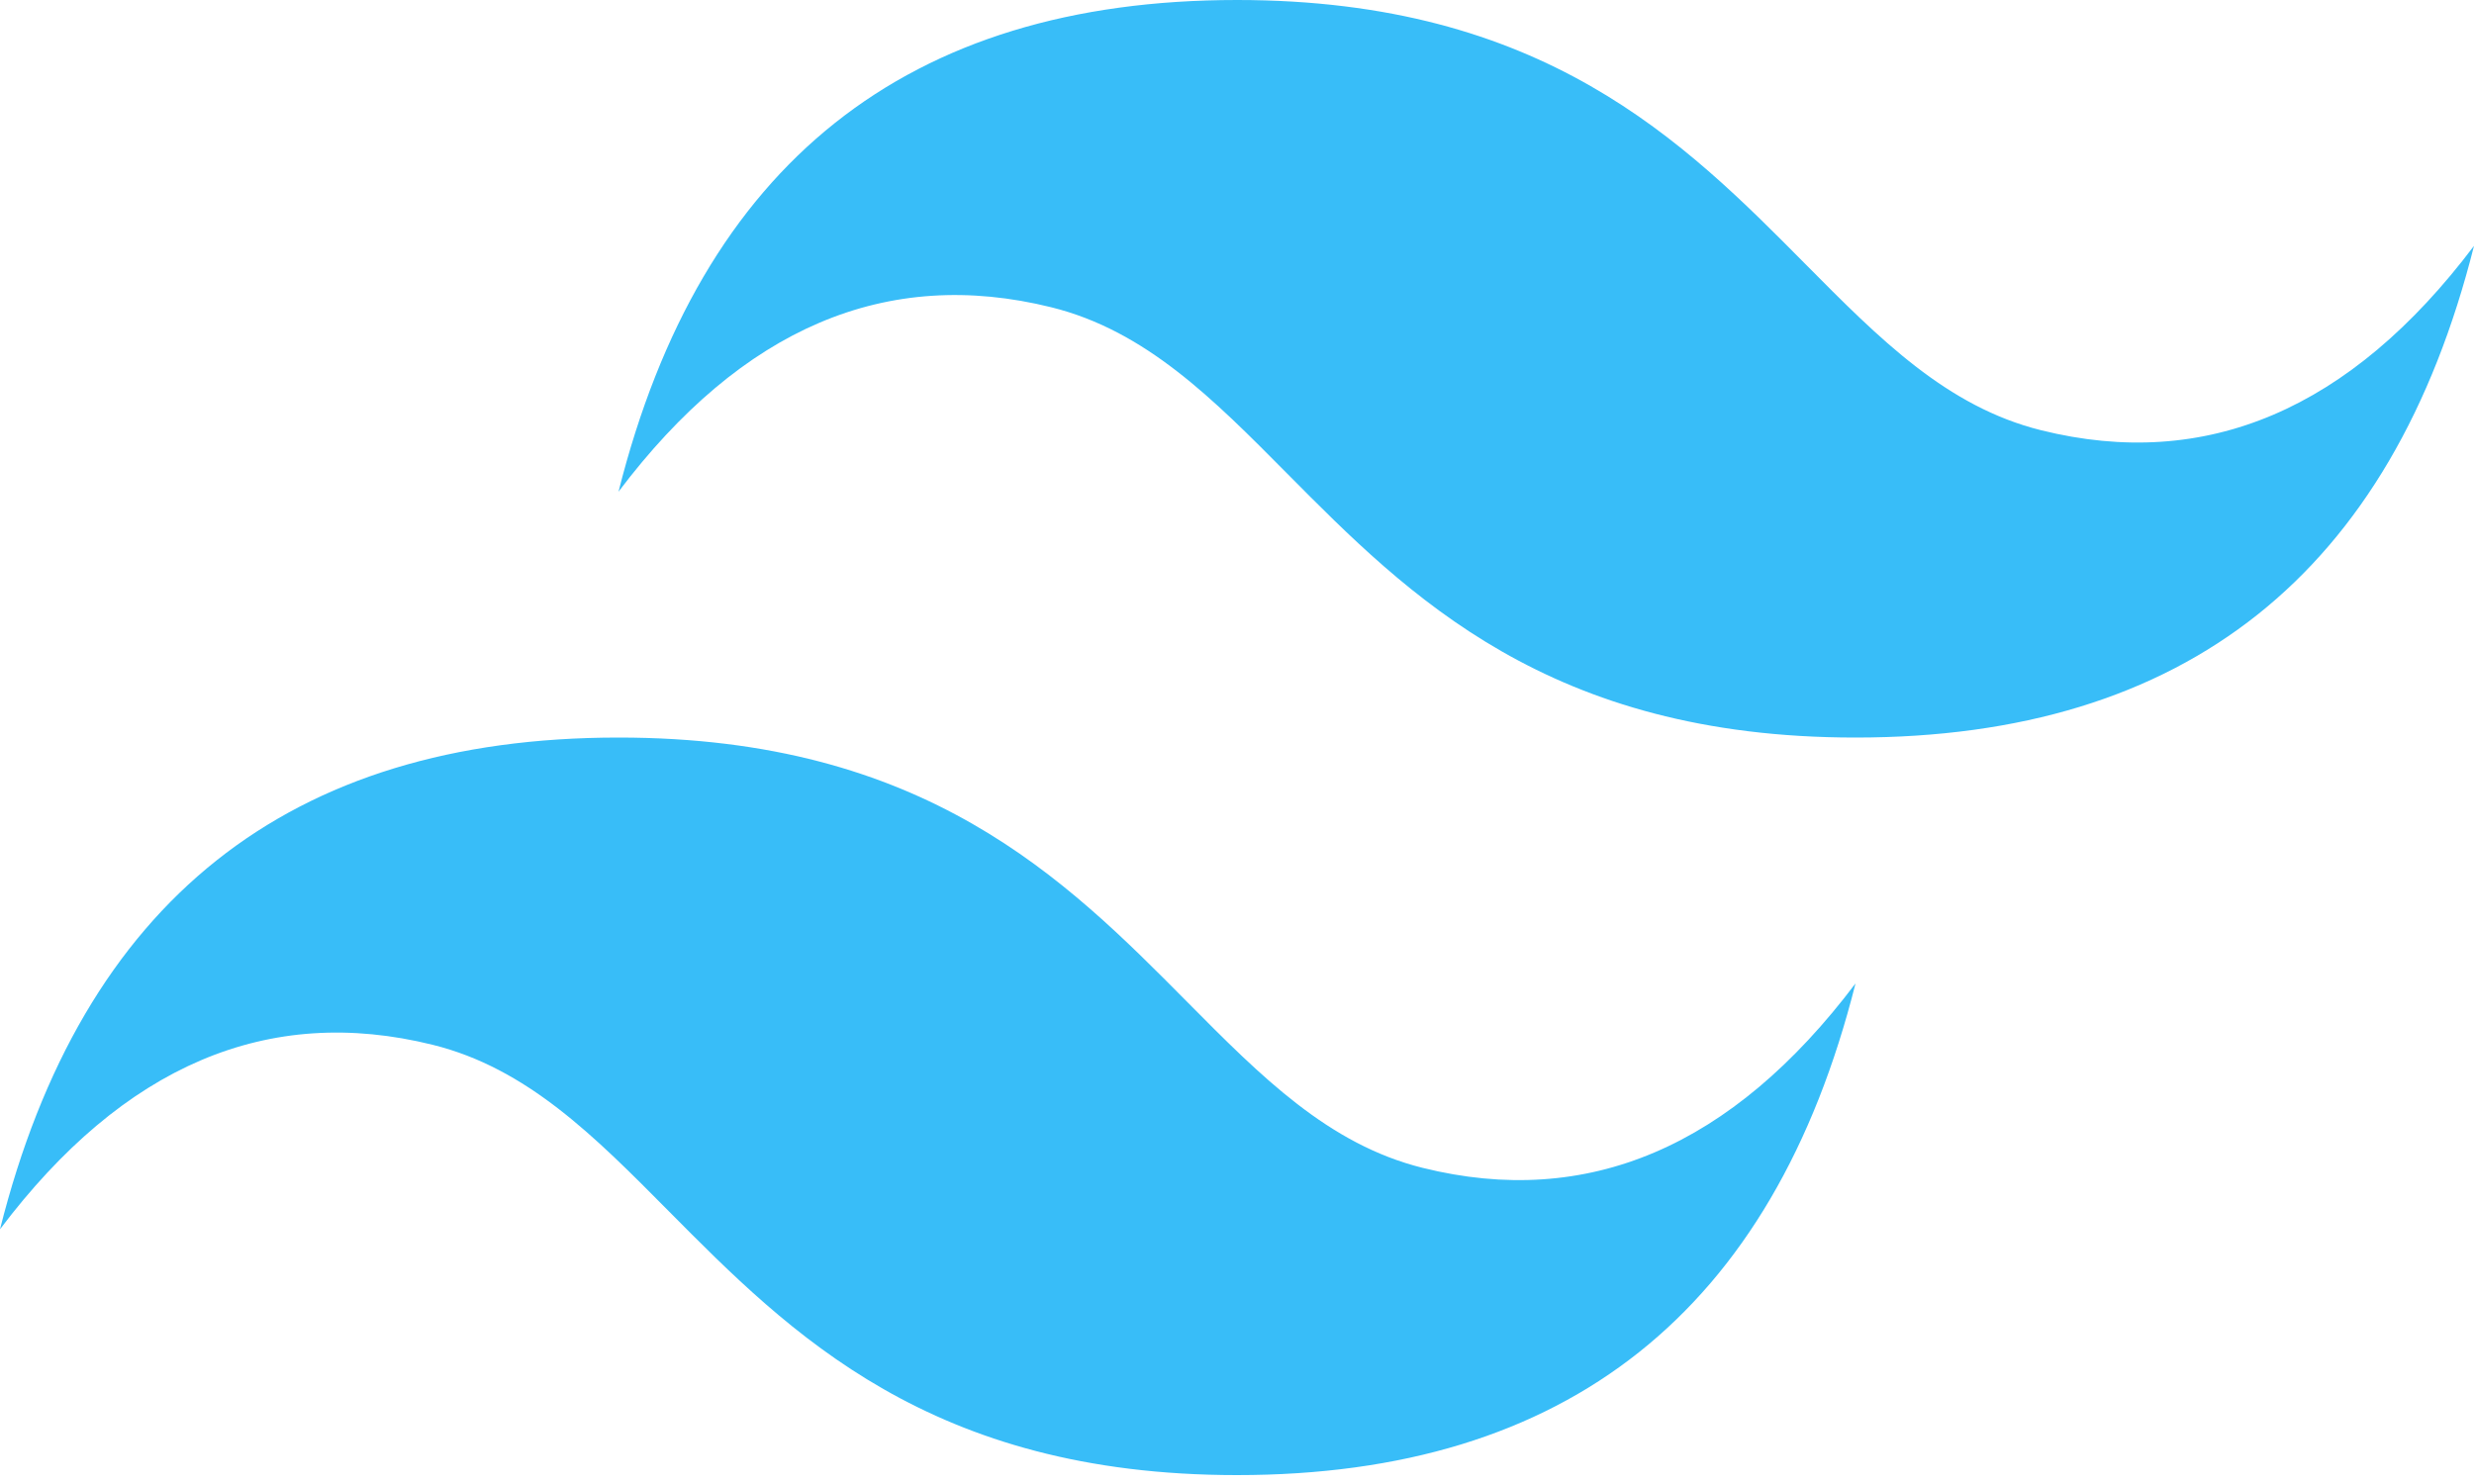 <svg width="100" height="60" viewBox="0 0 100 60" fill="none" xmlns="http://www.w3.org/2000/svg">
<path fill-rule="evenodd" clip-rule="evenodd" d="M50.001 0C36.666 0 28.335 6.627 25 19.881C30 13.254 35.834 10.77 42.5 12.425C46.303 13.37 49.023 16.113 52.031 19.15C56.934 24.096 62.608 29.82 75.001 29.82C88.333 29.82 96.667 23.193 100 9.941C95.001 16.568 89.168 19.052 82.501 17.395C78.696 16.45 75.976 13.707 72.969 10.671C68.066 5.722 62.393 0 50.001 0ZM25 29.82C11.667 29.82 3.333 36.447 0 49.701C5.001 43.074 10.834 40.589 17.498 42.245C21.304 43.19 24.024 45.933 27.032 48.97C31.934 53.916 37.607 59.64 50.001 59.64C63.334 59.64 71.667 53.015 75.001 39.761C70 46.388 64.166 48.872 57.5 47.217C53.697 46.27 50.977 43.527 47.969 40.491C43.066 35.546 37.392 29.82 25 29.82V29.82Z" fill="#38BDF8"/>
</svg>
